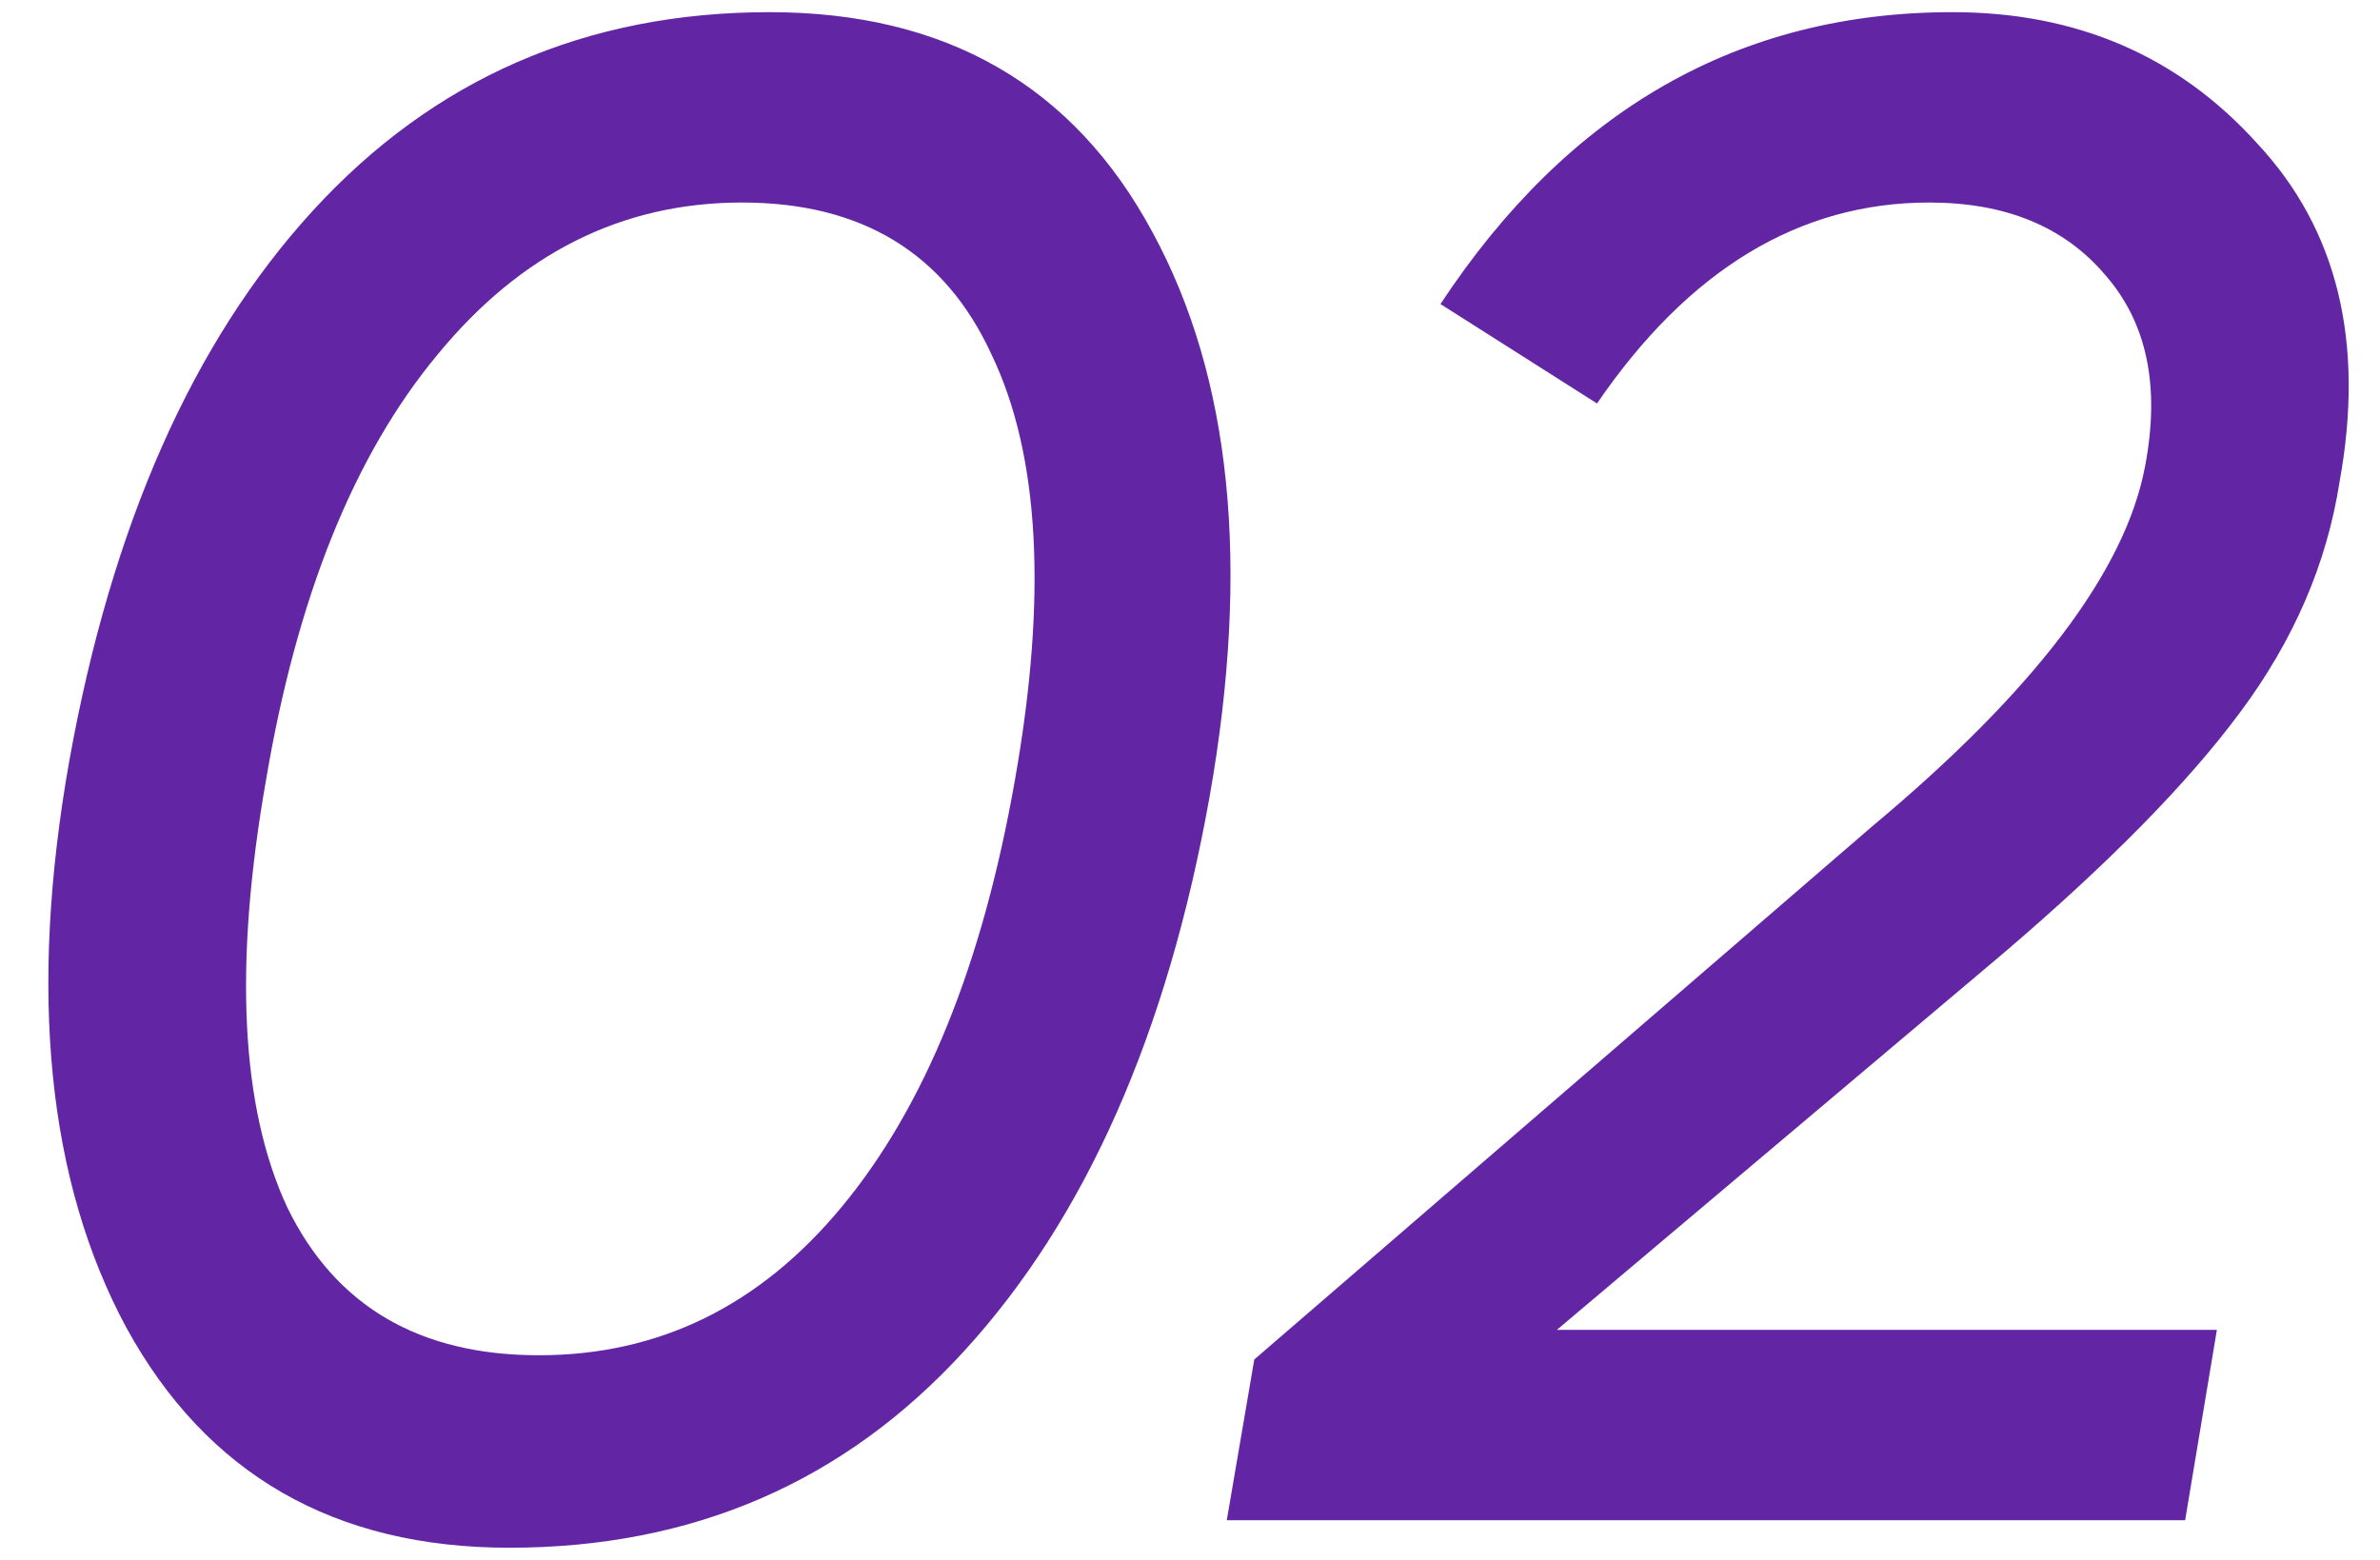 <?xml version="1.0" encoding="UTF-8"?> <svg xmlns="http://www.w3.org/2000/svg" width="180" height="118" viewBox="0 0 180 118" fill="none"> <path d="M38.52 117.08C25.293 117.08 15.64 111.533 9.56 100.44C3.587 89.347 2.147 75.053 5.24 57.56C8.44 39.747 14.573 25.88 23.64 15.96C32.813 5.933 44.333 0.92 58.2 0.92C71.533 0.92 81.187 6.467 87.16 17.56C93.133 28.547 94.573 42.787 91.48 60.28C88.28 78.2 82.093 92.173 72.92 102.2C63.853 112.12 52.387 117.08 38.52 117.08ZM76.76 59C79.213 45.133 78.627 34.413 75 26.84C71.48 19.16 65.187 15.32 56.12 15.32C47.053 15.32 39.373 19.16 33.08 26.84C26.787 34.413 22.467 45.133 20.12 59C17.667 72.973 18.2 83.747 21.72 91.32C25.347 98.787 31.693 102.52 40.76 102.52C49.827 102.52 57.453 98.787 63.64 91.32C69.933 83.747 74.307 72.973 76.76 59ZM165.263 115H92.782L94.862 102.84L141.583 62.52C153.849 52.28 160.729 43.213 162.223 35.32C163.396 29.24 162.383 24.387 159.183 20.76C156.089 17.133 151.663 15.32 145.903 15.32C136.089 15.32 127.716 20.387 120.783 30.52L108.943 23C118.649 8.28 131.556 0.92 147.663 0.92C157.049 0.92 164.729 4.227 170.703 10.84C176.783 17.347 178.863 25.88 176.943 36.44C175.983 42.627 173.476 48.44 169.423 53.88C165.476 59.213 159.503 65.293 151.503 72.12L117.743 100.6H167.663L165.263 115Z" fill="#6226A4"></path> </svg> 